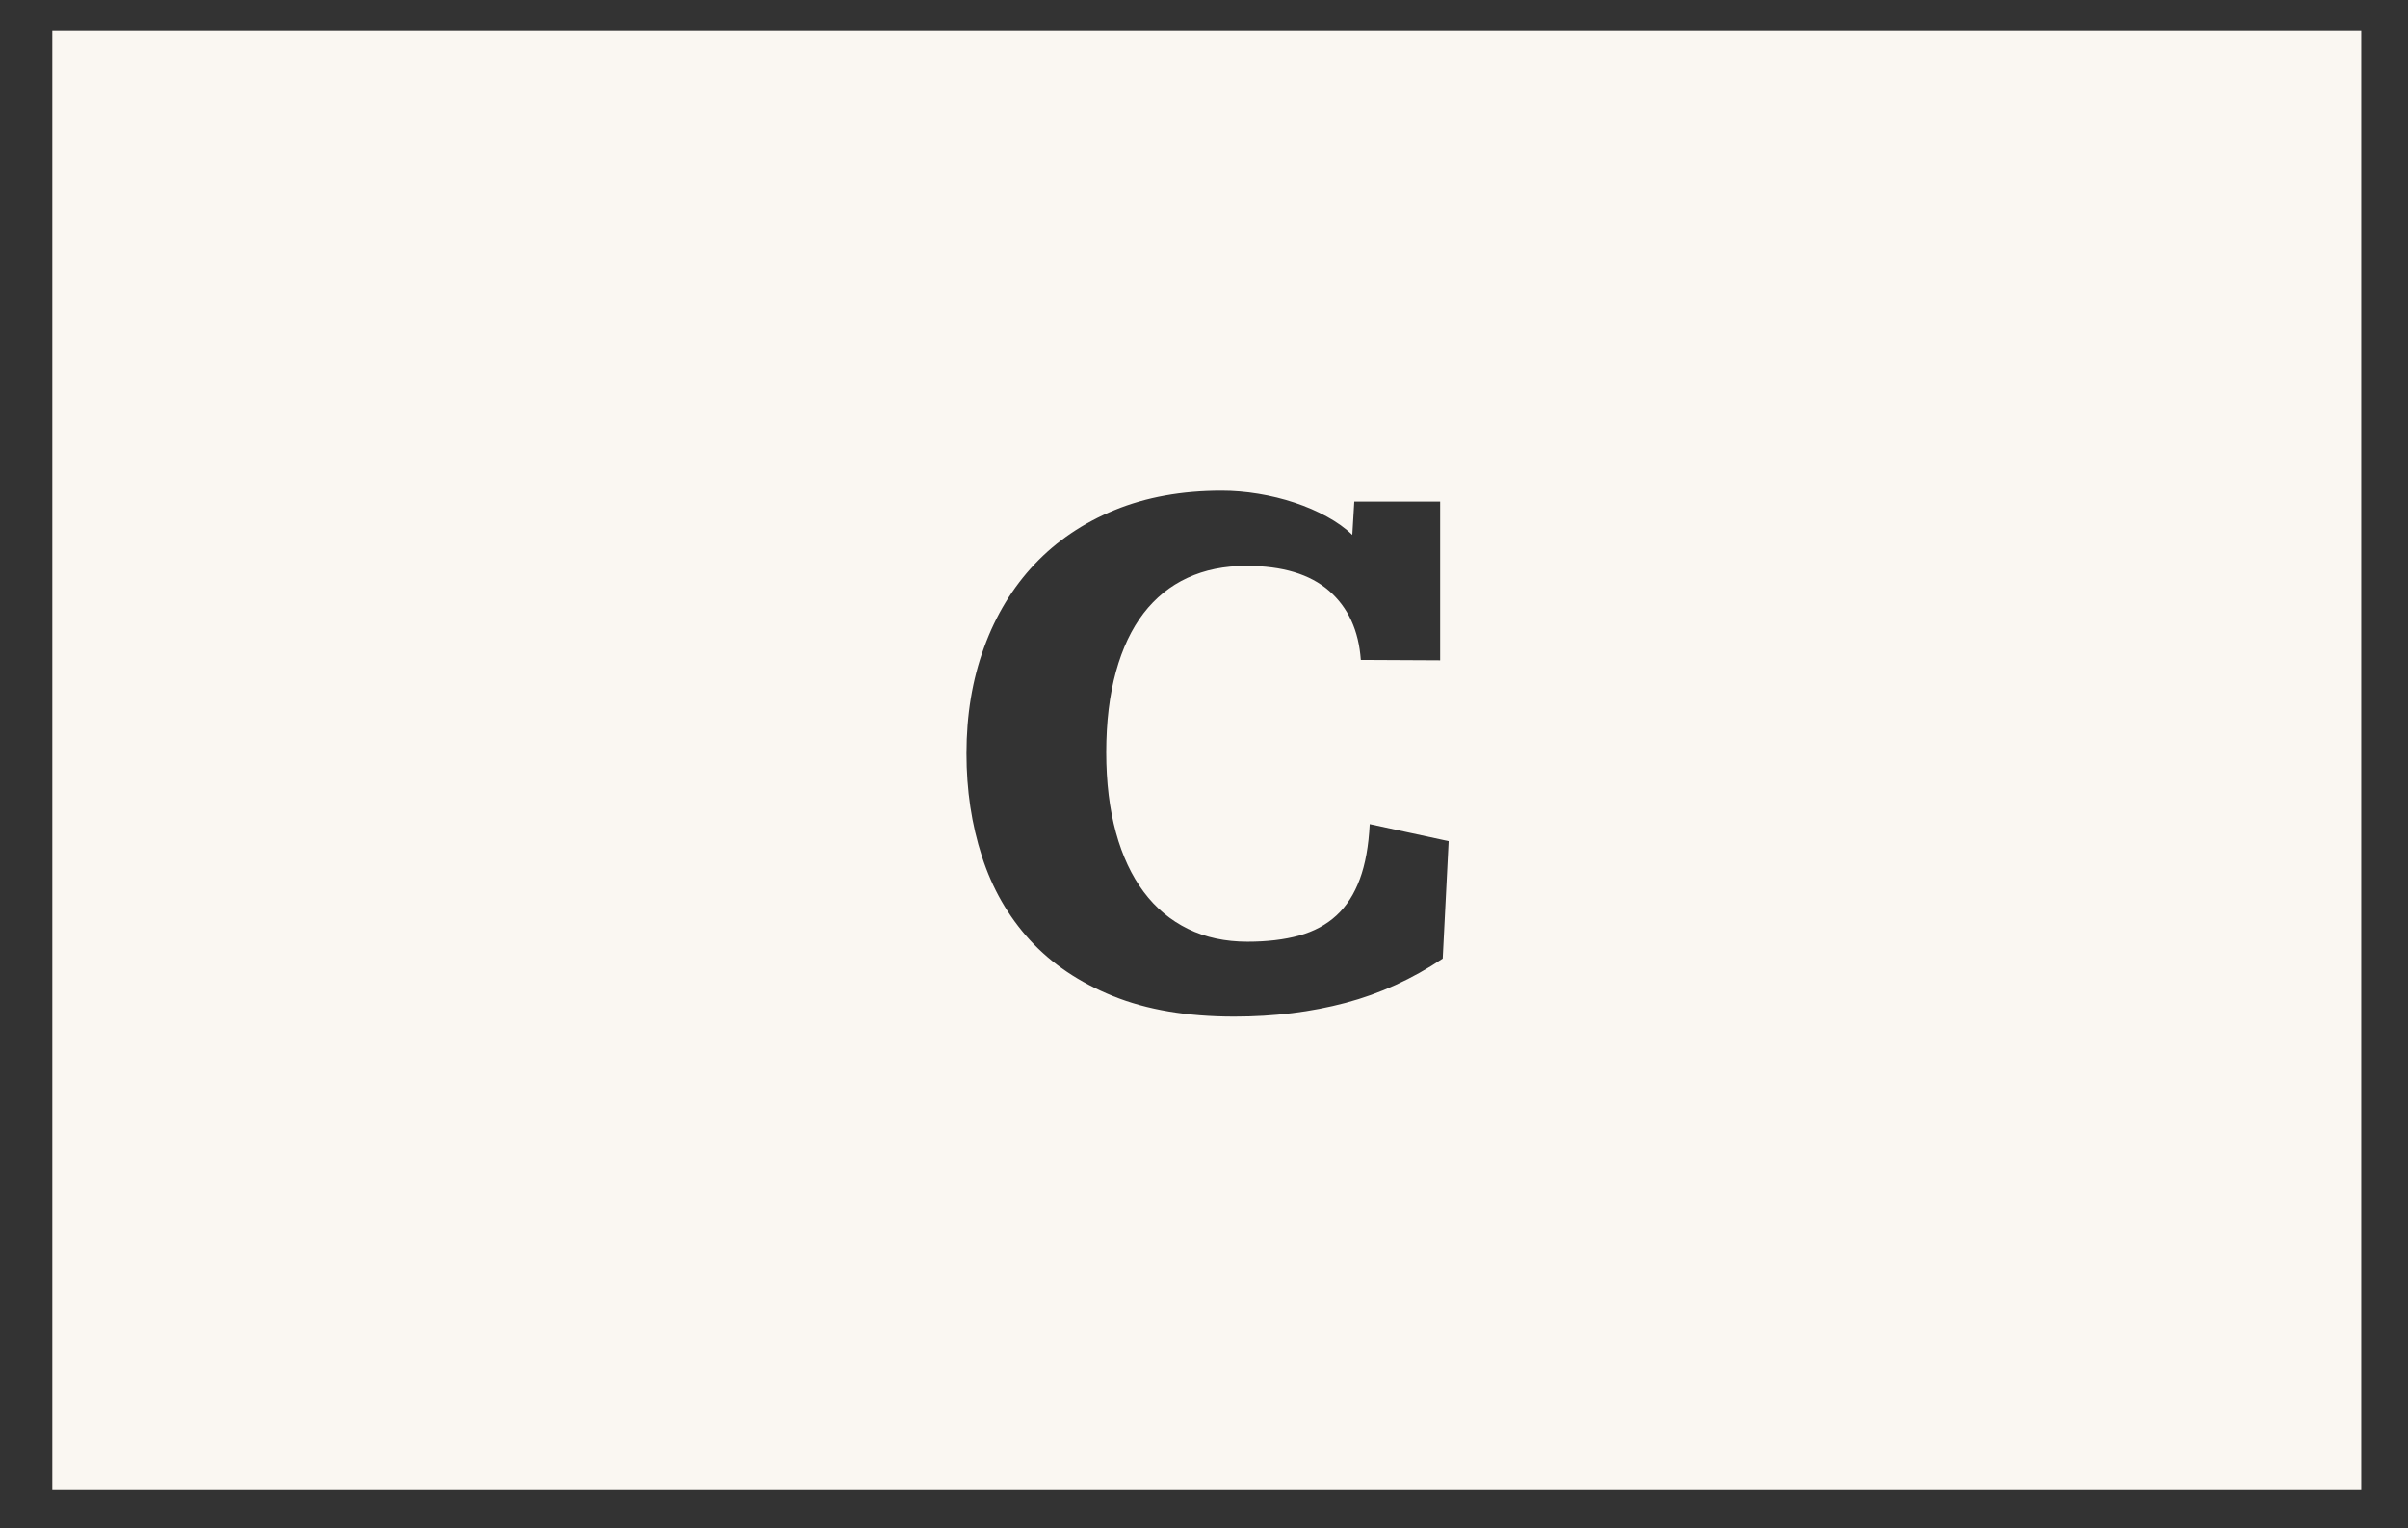 <?xml version="1.0" encoding="utf-8"?>
<!-- Generator: Adobe Illustrator 21.1.0, SVG Export Plug-In . SVG Version: 6.00 Build 0)  -->
<svg version="1.1" id="Laag_1" xmlns="http://www.w3.org/2000/svg" xmlns:xlink="http://www.w3.org/1999/xlink" x="0px" y="0px"
	 viewBox="0 0 2430.8 1542.3" style="enable-background:new 0 0 2430.8 1542.3;" xml:space="preserve">
<rect x="0" y="0" width="2430.8" height="1542.3" fill="#333333" stroke="none"/>
<style type="text/css">
	.st0{fill:#FAF7F2;}
</style>
<g>
	<path class="st0" d="M2470.4,3558.8c-10.5-6.8-24.2-11.8-40.8-15c-16.7-3.3-36.9-4.9-60.5-4.9h-43v161.3h64.5
		c36.2,0,63.5-6.4,82-19.1c18.5-12.8,27.7-32.4,27.7-59c0-14.6-2.3-27.1-7-37.5C2488.6,3574.1,2481,3565.5,2470.4,3558.8z"/>
	<path class="st0" d="M2485.8,3404.8c0-11.7-1.9-22.1-5.7-31.1c-3.8-9-9.7-16.6-17.8-22.9c-8.1-6.2-18.5-11-31.2-14.3
		c-12.8-3.3-28.3-4.9-46.5-4.9h-58.6v148.4h62.5C2453.4,3480.2,2485.8,3455.1,2485.8,3404.8z"/>
	<path class="st0" d="M1236.3,2786.9v1457.7h2303.8V2786.9H1236.3z M2624.3,3686.7c-7.2,17.3-19.1,32.2-35.9,44.7
		s-39.1,22.3-67,29.3c-27.9,7-62.4,10.5-103.5,10.5h-276.6v-69.5h20.3c8.8,0,15.8-0.8,20.7-2.5c4.9-1.7,8.7-4.1,11.1-7.2
		c2.5-3.1,4-7,4.5-11.7c0.5-4.7,0.8-10,0.8-16v-287.9c0-4.9-0.2-10.1-0.6-15.4c-0.4-5.3-1.7-10.3-3.9-14.8
		c-2.2-4.6-5.7-8.3-10.4-11.3c-4.7-3-11.3-4.5-19.9-4.5c-0.8,0-2.2-0.1-4.3-0.2c-2.1-0.1-4.2-0.2-6.4-0.2c-2.2,0-4.4,0-6.6,0
		c-2.2,0-4,0-5.3,0v-69.5h249.2c43.2,0,79.2,2.9,108,8.6c28.8,5.7,51.8,14.1,68.9,25.2c17.2,11.1,29.4,24.7,36.5,40.8
		c7.2,16.1,10.7,34.6,10.7,55.5c0,13-2.1,25.6-6.2,37.7c-4.2,12.1-10.3,23.1-18.4,33c-8.1,9.9-18,18.4-29.9,25.6
		c-11.9,7.2-25.5,12.3-40.8,15.4c36.5,7.6,64.8,22.3,85.2,44.1s30.5,49.7,30.5,83.6C2635.1,3650.4,2631.5,3669.4,2624.3,3686.7z"/>
</g>
<path class="st0" d="M52.8,30.8v1473.1h2330.8V30.8H52.8z M1456.4,967.4c-30.7,20.6-63.4,35.5-98,44.7
	c-34.6,9.2-72.1,13.9-112.5,13.9c-47.4,0-88.2-6.9-122.3-20.7c-34.1-13.8-62.1-32.7-84-56.6c-21.9-24-38-52.1-48.4-84.4
	c-10.4-32.3-15.6-66.9-15.6-103.9c0-38.8,5.9-74.5,17.8-107c11.8-32.5,28.8-60.5,51-84c22.1-23.4,49.1-41.7,80.9-54.7
	c31.8-13,67.7-19.5,107.8-19.5c12,0,24.3,1,37.1,3.1c12.8,2.1,25,5.1,36.7,9s22.6,8.6,32.6,14.1c10,5.5,18.6,11.6,25.6,18.4l2-33.6
	h86.7v160.2l-80.1-0.4c-2.1-29.7-12.8-52.9-32-69.7c-19.3-16.8-47.1-25.2-83.6-25.2c-22.1,0-41.9,4-59.4,12.1
	c-17.5,8.1-32.2,20-44.3,35.7c-12.1,15.8-21.4,35.4-27.9,59c-6.5,23.6-9.8,50.7-9.8,81.4c0,30.2,3.3,57.2,9.8,80.9
	c6.5,23.7,15.9,43.7,28.1,60c12.2,16.3,27.1,28.7,44.7,37.3s37.6,12.9,60,12.9c19.8,0,37.2-2.1,52.1-6.2c15-4.2,27.5-10.9,37.7-20.3
	s18-21.6,23.6-36.7c5.6-15.1,8.9-33.6,10-55.5l79.7,17.2L1456.4,967.4z"/>
</svg>
